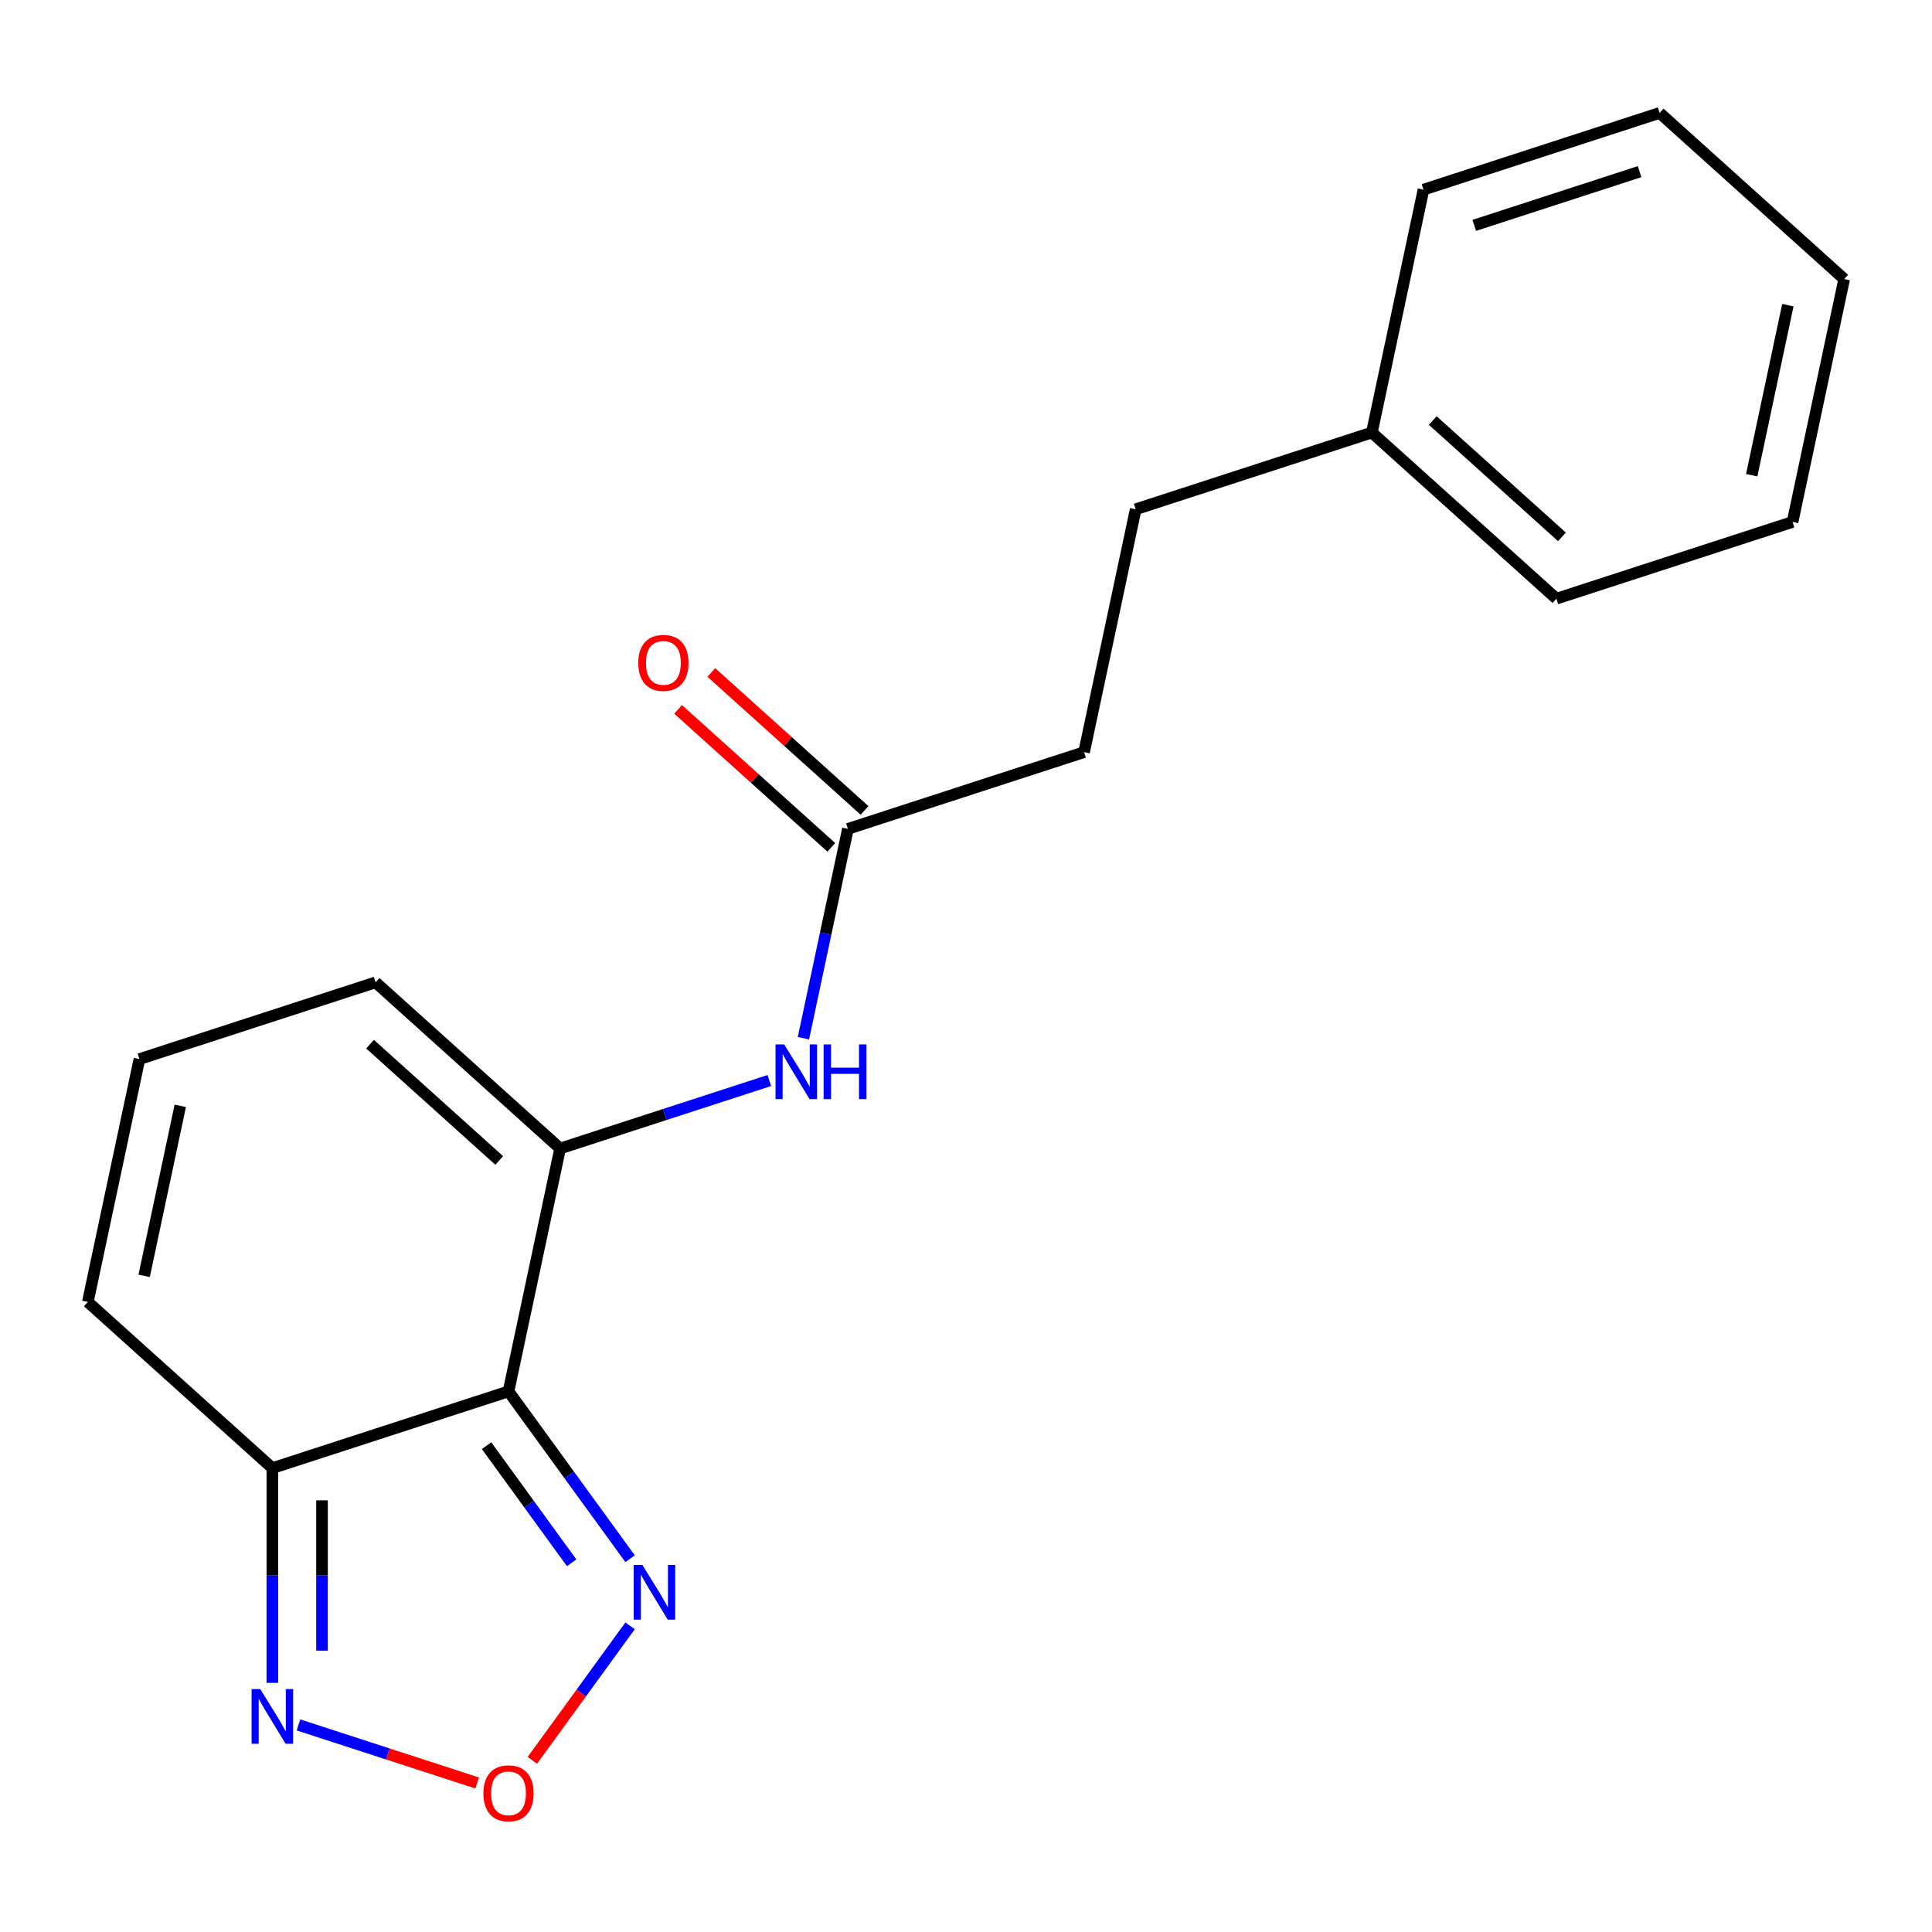 <?xml version='1.0' encoding='iso-8859-1'?>
<svg version='1.1' baseProfile='full'
              xmlns='http://www.w3.org/2000/svg'
                      xmlns:rdkit='http://www.rdkit.org/xml'
                      xmlns:xlink='http://www.w3.org/1999/xlink'
                  xml:space='preserve'
width='1000px' height='1000px' viewBox='0 0 1000 1000'>
<!-- END OF HEADER -->
<rect style='opacity:1.0;fill:#FFFFFF;stroke:none' width='1000' height='1000' x='0' y='0'> </rect>
<path class='bond-0' d='M 263.203,720.179 L 289.925,594.462' style='fill:none;fill-rule:evenodd;stroke:#000000;stroke-width:6px;stroke-linecap:butt;stroke-linejoin:miter;stroke-opacity:1' />
<path class='bond-1' d='M 263.203,720.179 L 140.968,759.896' style='fill:none;fill-rule:evenodd;stroke:#000000;stroke-width:6px;stroke-linecap:butt;stroke-linejoin:miter;stroke-opacity:1' />
<path class='bond-2' d='M 263.203,720.179 L 294.665,763.482' style='fill:none;fill-rule:evenodd;stroke:#000000;stroke-width:6px;stroke-linecap:butt;stroke-linejoin:miter;stroke-opacity:1' />
<path class='bond-2' d='M 294.665,763.482 L 326.126,806.785' style='fill:none;fill-rule:evenodd;stroke:#0000FF;stroke-width:6px;stroke-linecap:butt;stroke-linejoin:miter;stroke-opacity:1' />
<path class='bond-2' d='M 251.846,748.279 L 273.869,778.591' style='fill:none;fill-rule:evenodd;stroke:#000000;stroke-width:6px;stroke-linecap:butt;stroke-linejoin:miter;stroke-opacity:1' />
<path class='bond-2' d='M 273.869,778.591 L 295.892,808.904' style='fill:none;fill-rule:evenodd;stroke:#0000FF;stroke-width:6px;stroke-linecap:butt;stroke-linejoin:miter;stroke-opacity:1' />
<path class='bond-5' d='M 289.925,594.462 L 344.066,576.87' style='fill:none;fill-rule:evenodd;stroke:#000000;stroke-width:6px;stroke-linecap:butt;stroke-linejoin:miter;stroke-opacity:1' />
<path class='bond-5' d='M 344.066,576.87 L 398.207,559.279' style='fill:none;fill-rule:evenodd;stroke:#0000FF;stroke-width:6px;stroke-linecap:butt;stroke-linejoin:miter;stroke-opacity:1' />
<path class='bond-7' d='M 289.925,594.462 L 194.412,508.461' style='fill:none;fill-rule:evenodd;stroke:#000000;stroke-width:6px;stroke-linecap:butt;stroke-linejoin:miter;stroke-opacity:1' />
<path class='bond-7' d='M 258.398,600.664 L 191.539,540.464' style='fill:none;fill-rule:evenodd;stroke:#000000;stroke-width:6px;stroke-linecap:butt;stroke-linejoin:miter;stroke-opacity:1' />
<path class='bond-4' d='M 140.968,759.896 L 140.968,815.472' style='fill:none;fill-rule:evenodd;stroke:#000000;stroke-width:6px;stroke-linecap:butt;stroke-linejoin:miter;stroke-opacity:1' />
<path class='bond-4' d='M 140.968,815.472 L 140.968,871.048' style='fill:none;fill-rule:evenodd;stroke:#0000FF;stroke-width:6px;stroke-linecap:butt;stroke-linejoin:miter;stroke-opacity:1' />
<path class='bond-4' d='M 166.673,776.569 L 166.673,815.472' style='fill:none;fill-rule:evenodd;stroke:#000000;stroke-width:6px;stroke-linecap:butt;stroke-linejoin:miter;stroke-opacity:1' />
<path class='bond-4' d='M 166.673,815.472 L 166.673,854.375' style='fill:none;fill-rule:evenodd;stroke:#0000FF;stroke-width:6px;stroke-linecap:butt;stroke-linejoin:miter;stroke-opacity:1' />
<path class='bond-9' d='M 140.968,759.896 L 45.455,673.895' style='fill:none;fill-rule:evenodd;stroke:#000000;stroke-width:6px;stroke-linecap:butt;stroke-linejoin:miter;stroke-opacity:1' />
<path class='bond-3' d='M 326.126,841.532 L 300.839,876.337' style='fill:none;fill-rule:evenodd;stroke:#0000FF;stroke-width:6px;stroke-linecap:butt;stroke-linejoin:miter;stroke-opacity:1' />
<path class='bond-3' d='M 300.839,876.337 L 275.552,911.142' style='fill:none;fill-rule:evenodd;stroke:#FF0000;stroke-width:6px;stroke-linecap:butt;stroke-linejoin:miter;stroke-opacity:1' />
<path class='bond-19' d='M 246.99,922.87 L 200.742,907.843' style='fill:none;fill-rule:evenodd;stroke:#FF0000;stroke-width:6px;stroke-linecap:butt;stroke-linejoin:miter;stroke-opacity:1' />
<path class='bond-19' d='M 200.742,907.843 L 154.495,892.817' style='fill:none;fill-rule:evenodd;stroke:#0000FF;stroke-width:6px;stroke-linecap:butt;stroke-linejoin:miter;stroke-opacity:1' />
<path class='bond-6' d='M 415.853,537.372 L 427.368,483.2' style='fill:none;fill-rule:evenodd;stroke:#0000FF;stroke-width:6px;stroke-linecap:butt;stroke-linejoin:miter;stroke-opacity:1' />
<path class='bond-6' d='M 427.368,483.2 L 438.882,429.028' style='fill:none;fill-rule:evenodd;stroke:#000000;stroke-width:6px;stroke-linecap:butt;stroke-linejoin:miter;stroke-opacity:1' />
<path class='bond-10' d='M 447.482,419.477 L 407.832,383.776' style='fill:none;fill-rule:evenodd;stroke:#000000;stroke-width:6px;stroke-linecap:butt;stroke-linejoin:miter;stroke-opacity:1' />
<path class='bond-10' d='M 407.832,383.776 L 368.182,348.075' style='fill:none;fill-rule:evenodd;stroke:#FF0000;stroke-width:6px;stroke-linecap:butt;stroke-linejoin:miter;stroke-opacity:1' />
<path class='bond-10' d='M 430.282,438.579 L 390.632,402.878' style='fill:none;fill-rule:evenodd;stroke:#000000;stroke-width:6px;stroke-linecap:butt;stroke-linejoin:miter;stroke-opacity:1' />
<path class='bond-10' d='M 390.632,402.878 L 350.982,367.177' style='fill:none;fill-rule:evenodd;stroke:#FF0000;stroke-width:6px;stroke-linecap:butt;stroke-linejoin:miter;stroke-opacity:1' />
<path class='bond-11' d='M 438.882,429.028 L 561.118,389.311' style='fill:none;fill-rule:evenodd;stroke:#000000;stroke-width:6px;stroke-linecap:butt;stroke-linejoin:miter;stroke-opacity:1' />
<path class='bond-20' d='M 194.412,508.461 L 72.177,548.178' style='fill:none;fill-rule:evenodd;stroke:#000000;stroke-width:6px;stroke-linecap:butt;stroke-linejoin:miter;stroke-opacity:1' />
<path class='bond-8' d='M 72.177,548.178 L 45.455,673.895' style='fill:none;fill-rule:evenodd;stroke:#000000;stroke-width:6px;stroke-linecap:butt;stroke-linejoin:miter;stroke-opacity:1' />
<path class='bond-8' d='M 93.312,572.38 L 74.606,660.382' style='fill:none;fill-rule:evenodd;stroke:#000000;stroke-width:6px;stroke-linecap:butt;stroke-linejoin:miter;stroke-opacity:1' />
<path class='bond-12' d='M 561.118,389.311 L 587.84,263.594' style='fill:none;fill-rule:evenodd;stroke:#000000;stroke-width:6px;stroke-linecap:butt;stroke-linejoin:miter;stroke-opacity:1' />
<path class='bond-13' d='M 587.84,263.594 L 710.075,223.878' style='fill:none;fill-rule:evenodd;stroke:#000000;stroke-width:6px;stroke-linecap:butt;stroke-linejoin:miter;stroke-opacity:1' />
<path class='bond-14' d='M 710.075,223.878 L 805.588,309.878' style='fill:none;fill-rule:evenodd;stroke:#000000;stroke-width:6px;stroke-linecap:butt;stroke-linejoin:miter;stroke-opacity:1' />
<path class='bond-14' d='M 741.602,217.675 L 808.461,277.875' style='fill:none;fill-rule:evenodd;stroke:#000000;stroke-width:6px;stroke-linecap:butt;stroke-linejoin:miter;stroke-opacity:1' />
<path class='bond-15' d='M 710.075,223.878 L 736.797,98.16' style='fill:none;fill-rule:evenodd;stroke:#000000;stroke-width:6px;stroke-linecap:butt;stroke-linejoin:miter;stroke-opacity:1' />
<path class='bond-17' d='M 805.588,309.878 L 927.823,270.161' style='fill:none;fill-rule:evenodd;stroke:#000000;stroke-width:6px;stroke-linecap:butt;stroke-linejoin:miter;stroke-opacity:1' />
<path class='bond-16' d='M 736.797,98.16 L 859.032,58.444' style='fill:none;fill-rule:evenodd;stroke:#000000;stroke-width:6px;stroke-linecap:butt;stroke-linejoin:miter;stroke-opacity:1' />
<path class='bond-16' d='M 763.076,116.65 L 848.64,88.848' style='fill:none;fill-rule:evenodd;stroke:#000000;stroke-width:6px;stroke-linecap:butt;stroke-linejoin:miter;stroke-opacity:1' />
<path class='bond-18' d='M 859.032,58.444 L 954.545,144.444' style='fill:none;fill-rule:evenodd;stroke:#000000;stroke-width:6px;stroke-linecap:butt;stroke-linejoin:miter;stroke-opacity:1' />
<path class='bond-21' d='M 927.823,270.161 L 954.545,144.444' style='fill:none;fill-rule:evenodd;stroke:#000000;stroke-width:6px;stroke-linecap:butt;stroke-linejoin:miter;stroke-opacity:1' />
<path class='bond-21' d='M 906.688,245.959 L 925.394,157.957' style='fill:none;fill-rule:evenodd;stroke:#000000;stroke-width:6px;stroke-linecap:butt;stroke-linejoin:miter;stroke-opacity:1' />
<path  class='atom-3' d='M 332.489 809.999
L 341.769 824.999
Q 342.689 826.479, 344.169 829.159
Q 345.649 831.839, 345.729 831.999
L 345.729 809.999
L 349.489 809.999
L 349.489 838.319
L 345.609 838.319
L 335.649 821.919
Q 334.489 819.999, 333.249 817.799
Q 332.049 815.599, 331.689 814.919
L 331.689 838.319
L 328.009 838.319
L 328.009 809.999
L 332.489 809.999
' fill='#0000FF'/>
<path  class='atom-4' d='M 250.203 928.218
Q 250.203 921.418, 253.563 917.618
Q 256.923 913.818, 263.203 913.818
Q 269.483 913.818, 272.843 917.618
Q 276.203 921.418, 276.203 928.218
Q 276.203 935.098, 272.803 939.018
Q 269.403 942.898, 263.203 942.898
Q 256.963 942.898, 253.563 939.018
Q 250.203 935.138, 250.203 928.218
M 263.203 939.698
Q 267.523 939.698, 269.843 936.818
Q 272.203 933.898, 272.203 928.218
Q 272.203 922.658, 269.843 919.858
Q 267.523 917.018, 263.203 917.018
Q 258.883 917.018, 256.523 919.818
Q 254.203 922.618, 254.203 928.218
Q 254.203 933.938, 256.523 936.818
Q 258.883 939.698, 263.203 939.698
' fill='#FF0000'/>
<path  class='atom-5' d='M 134.708 874.261
L 143.988 889.261
Q 144.908 890.741, 146.388 893.421
Q 147.868 896.101, 147.948 896.261
L 147.948 874.261
L 151.708 874.261
L 151.708 902.581
L 147.828 902.581
L 137.868 886.181
Q 136.708 884.261, 135.468 882.061
Q 134.268 879.861, 133.908 879.181
L 133.908 902.581
L 130.228 902.581
L 130.228 874.261
L 134.708 874.261
' fill='#0000FF'/>
<path  class='atom-6' d='M 405.9 540.585
L 415.18 555.585
Q 416.1 557.065, 417.58 559.745
Q 419.06 562.425, 419.14 562.585
L 419.14 540.585
L 422.9 540.585
L 422.9 568.905
L 419.02 568.905
L 409.06 552.505
Q 407.9 550.585, 406.66 548.385
Q 405.46 546.185, 405.1 545.505
L 405.1 568.905
L 401.42 568.905
L 401.42 540.585
L 405.9 540.585
' fill='#0000FF'/>
<path  class='atom-6' d='M 426.3 540.585
L 430.14 540.585
L 430.14 552.625
L 444.62 552.625
L 444.62 540.585
L 448.46 540.585
L 448.46 568.905
L 444.62 568.905
L 444.62 555.825
L 430.14 555.825
L 430.14 568.905
L 426.3 568.905
L 426.3 540.585
' fill='#0000FF'/>
<path  class='atom-11' d='M 330.369 343.107
Q 330.369 336.307, 333.729 332.507
Q 337.089 328.707, 343.369 328.707
Q 349.649 328.707, 353.009 332.507
Q 356.369 336.307, 356.369 343.107
Q 356.369 349.987, 352.969 353.907
Q 349.569 357.787, 343.369 357.787
Q 337.129 357.787, 333.729 353.907
Q 330.369 350.027, 330.369 343.107
M 343.369 354.587
Q 347.689 354.587, 350.009 351.707
Q 352.369 348.787, 352.369 343.107
Q 352.369 337.547, 350.009 334.747
Q 347.689 331.907, 343.369 331.907
Q 339.049 331.907, 336.689 334.707
Q 334.369 337.507, 334.369 343.107
Q 334.369 348.827, 336.689 351.707
Q 339.049 354.587, 343.369 354.587
' fill='#FF0000'/>
</svg>

